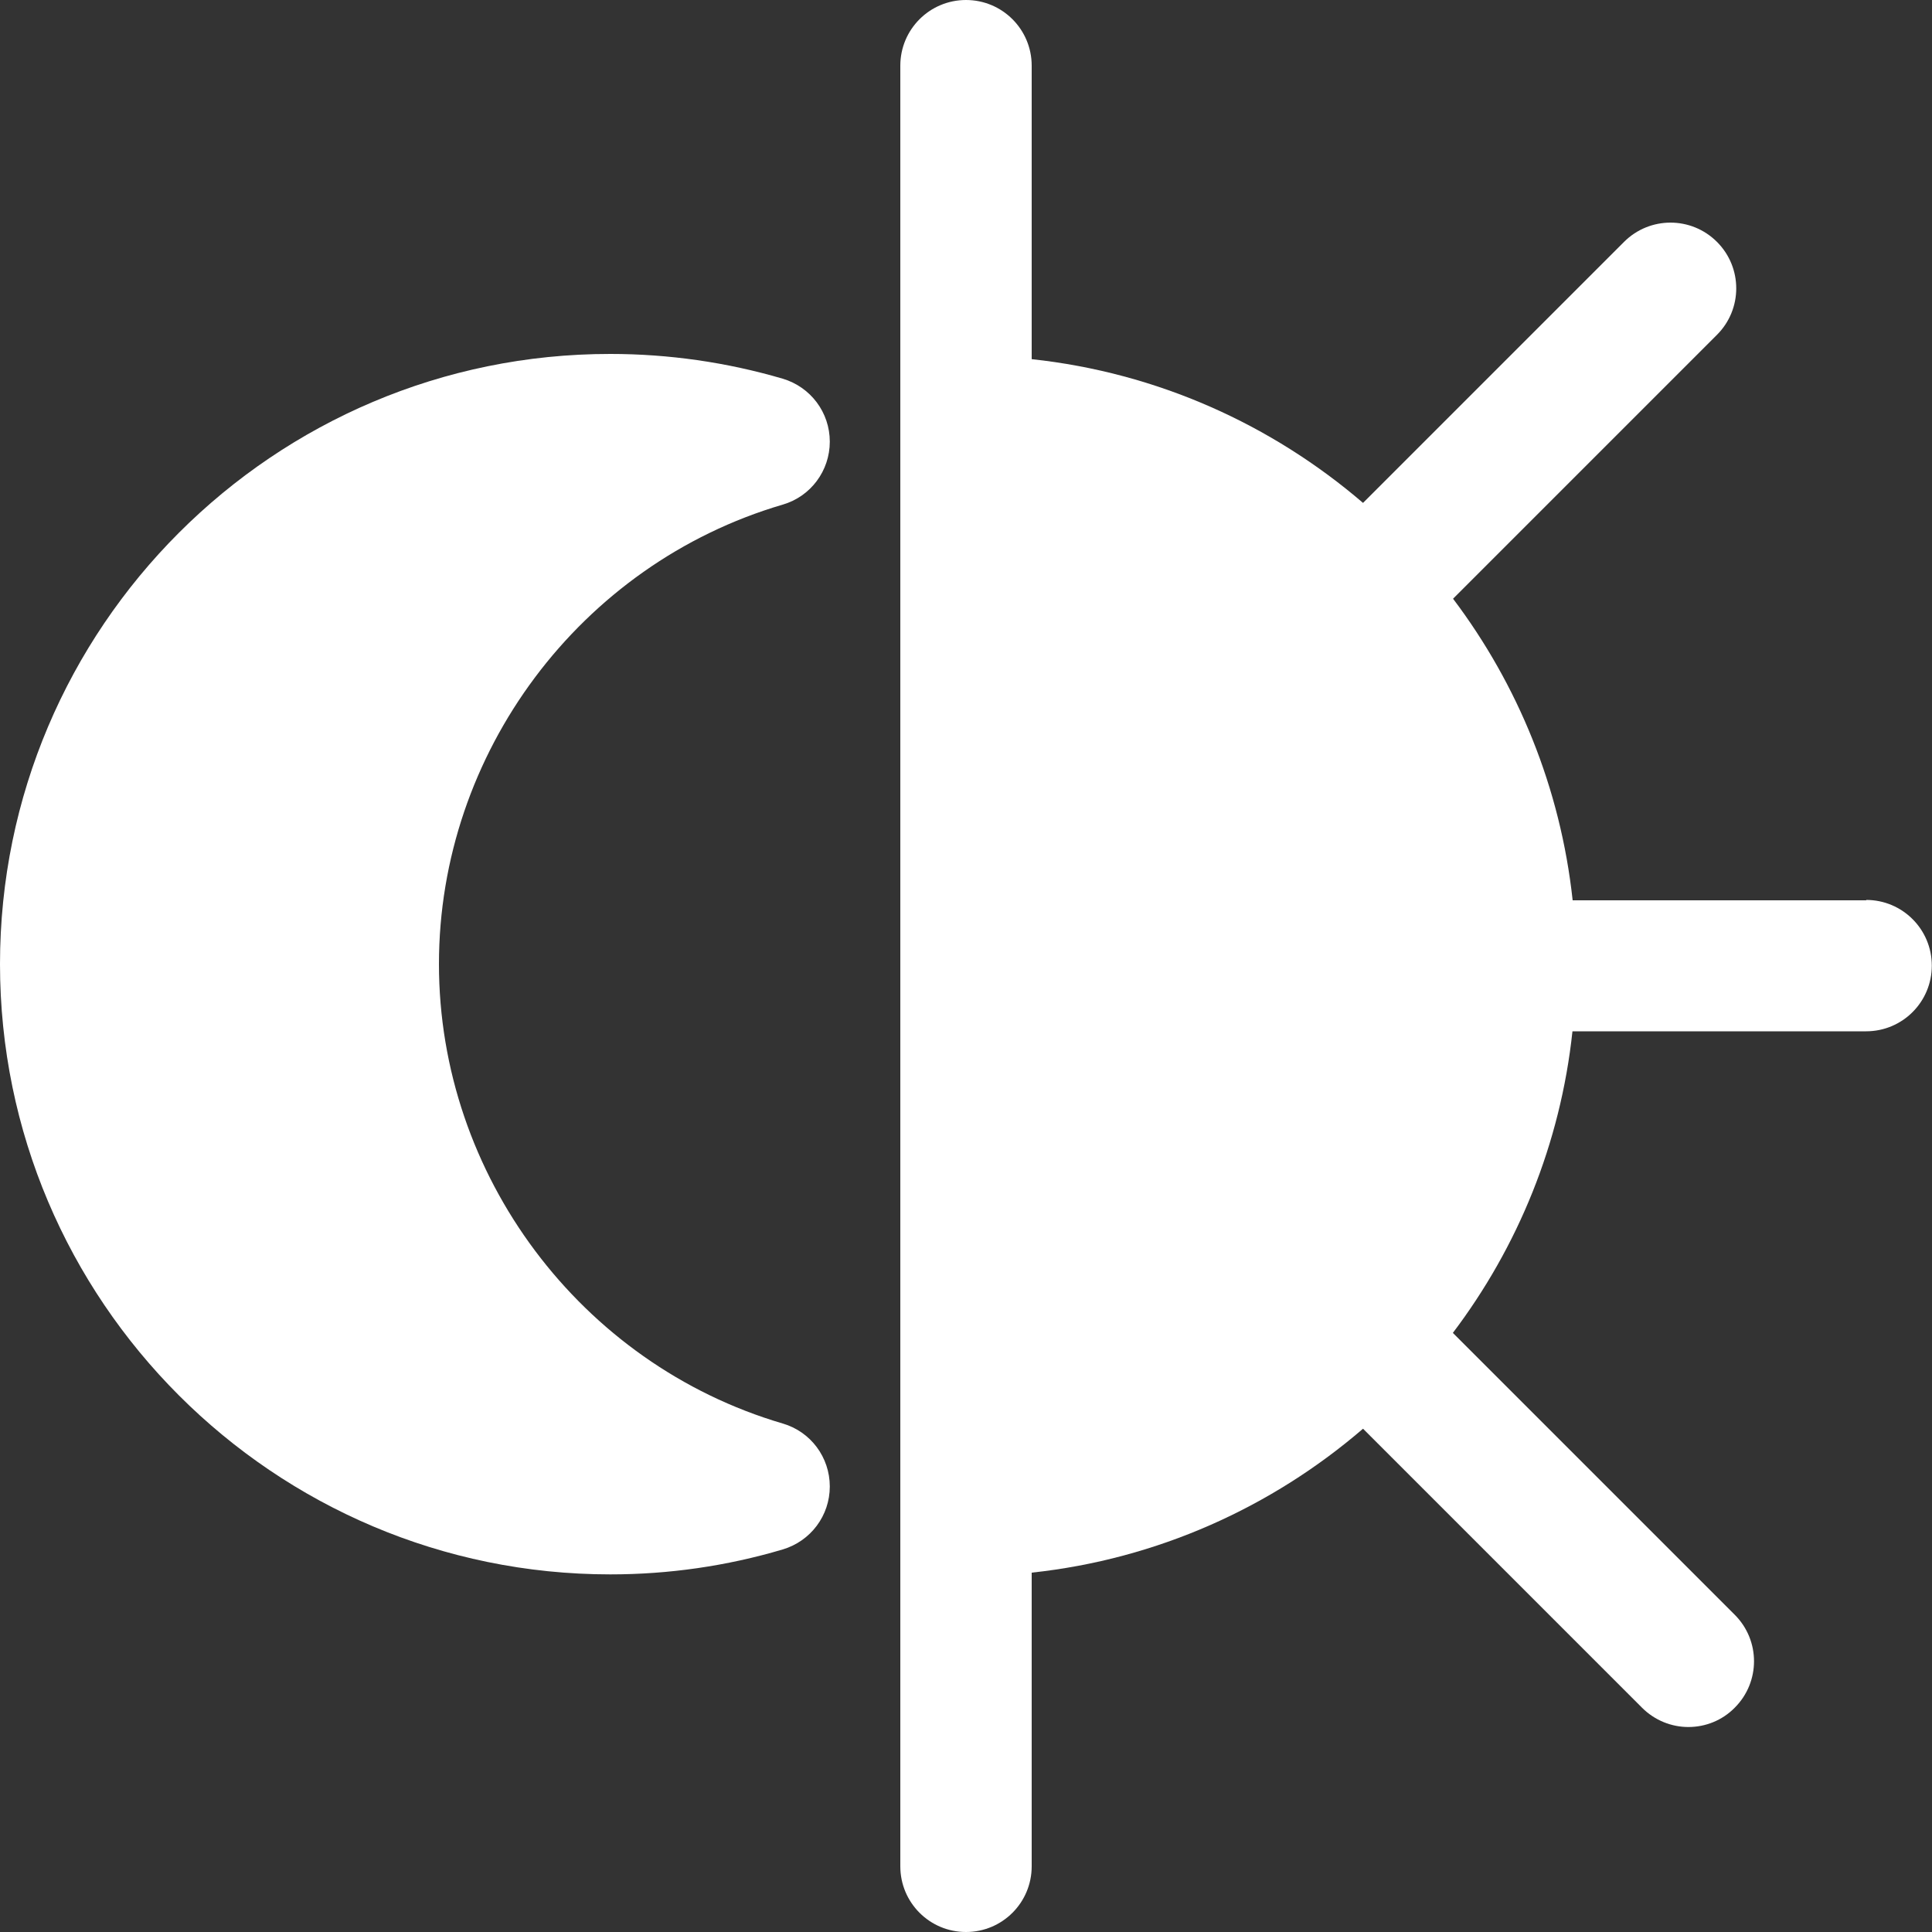 <?xml version="1.0" encoding="UTF-8"?>
<svg id="Layer_2" data-name="Layer 2" xmlns="http://www.w3.org/2000/svg" viewBox="0 0 100 100">
  <rect x="0" y="0" width="100" height="100" fill="#333333" stroke="none"/>
  <defs>
    <style>
      .cls-1 {
        fill: #fff;
        stroke-width: 0px;
      }
    </style>
  </defs>
  <g id="Layer_1-2" data-name="Layer 1">
    <g>
      <path class="cls-1" d="m40.51,26.12c1.45-.42,2.44-1.75,2.44-3.26s-.99-2.83-2.44-3.26c-2.9-.85-5.9-1.28-8.92-1.28C14.17,18.31,0,32.48,0,49.9s14.17,31.59,31.59,31.59c3.02,0,6.02-.43,8.92-1.29,1.45-.43,2.44-1.75,2.44-3.26s-.99-2.84-2.44-3.26c-10.47-3.08-17.79-12.86-17.79-23.78s7.31-20.7,17.79-23.78Z"/>
      <path class="cls-1" d="m96.6,46.6h-15.2c-.63-5.82-2.84-11.17-6.19-15.61l13.66-13.66c1.33-1.33,1.33-3.48,0-4.81-1.33-1.33-3.48-1.33-4.81,0l-13.51,13.51c-4.72-4.05-10.64-6.74-17.15-7.44V3.4c0-1.88-1.52-3.4-3.4-3.4s-3.4,1.52-3.4,3.4v93.2c0,1.88,1.52,3.4,3.4,3.4s3.4-1.52,3.4-3.4v-15.2c6.51-.7,12.43-3.39,17.15-7.45l14.44,14.44c.66.66,1.53,1,2.4,1s1.74-.33,2.4-1c1.33-1.33,1.33-3.48,0-4.81l-14.59-14.59c3.36-4.44,5.57-9.79,6.19-15.61h15.2c1.88,0,3.4-1.52,3.4-3.4s-1.52-3.4-3.4-3.4Z"/>
    </g>
  </g>
</svg>